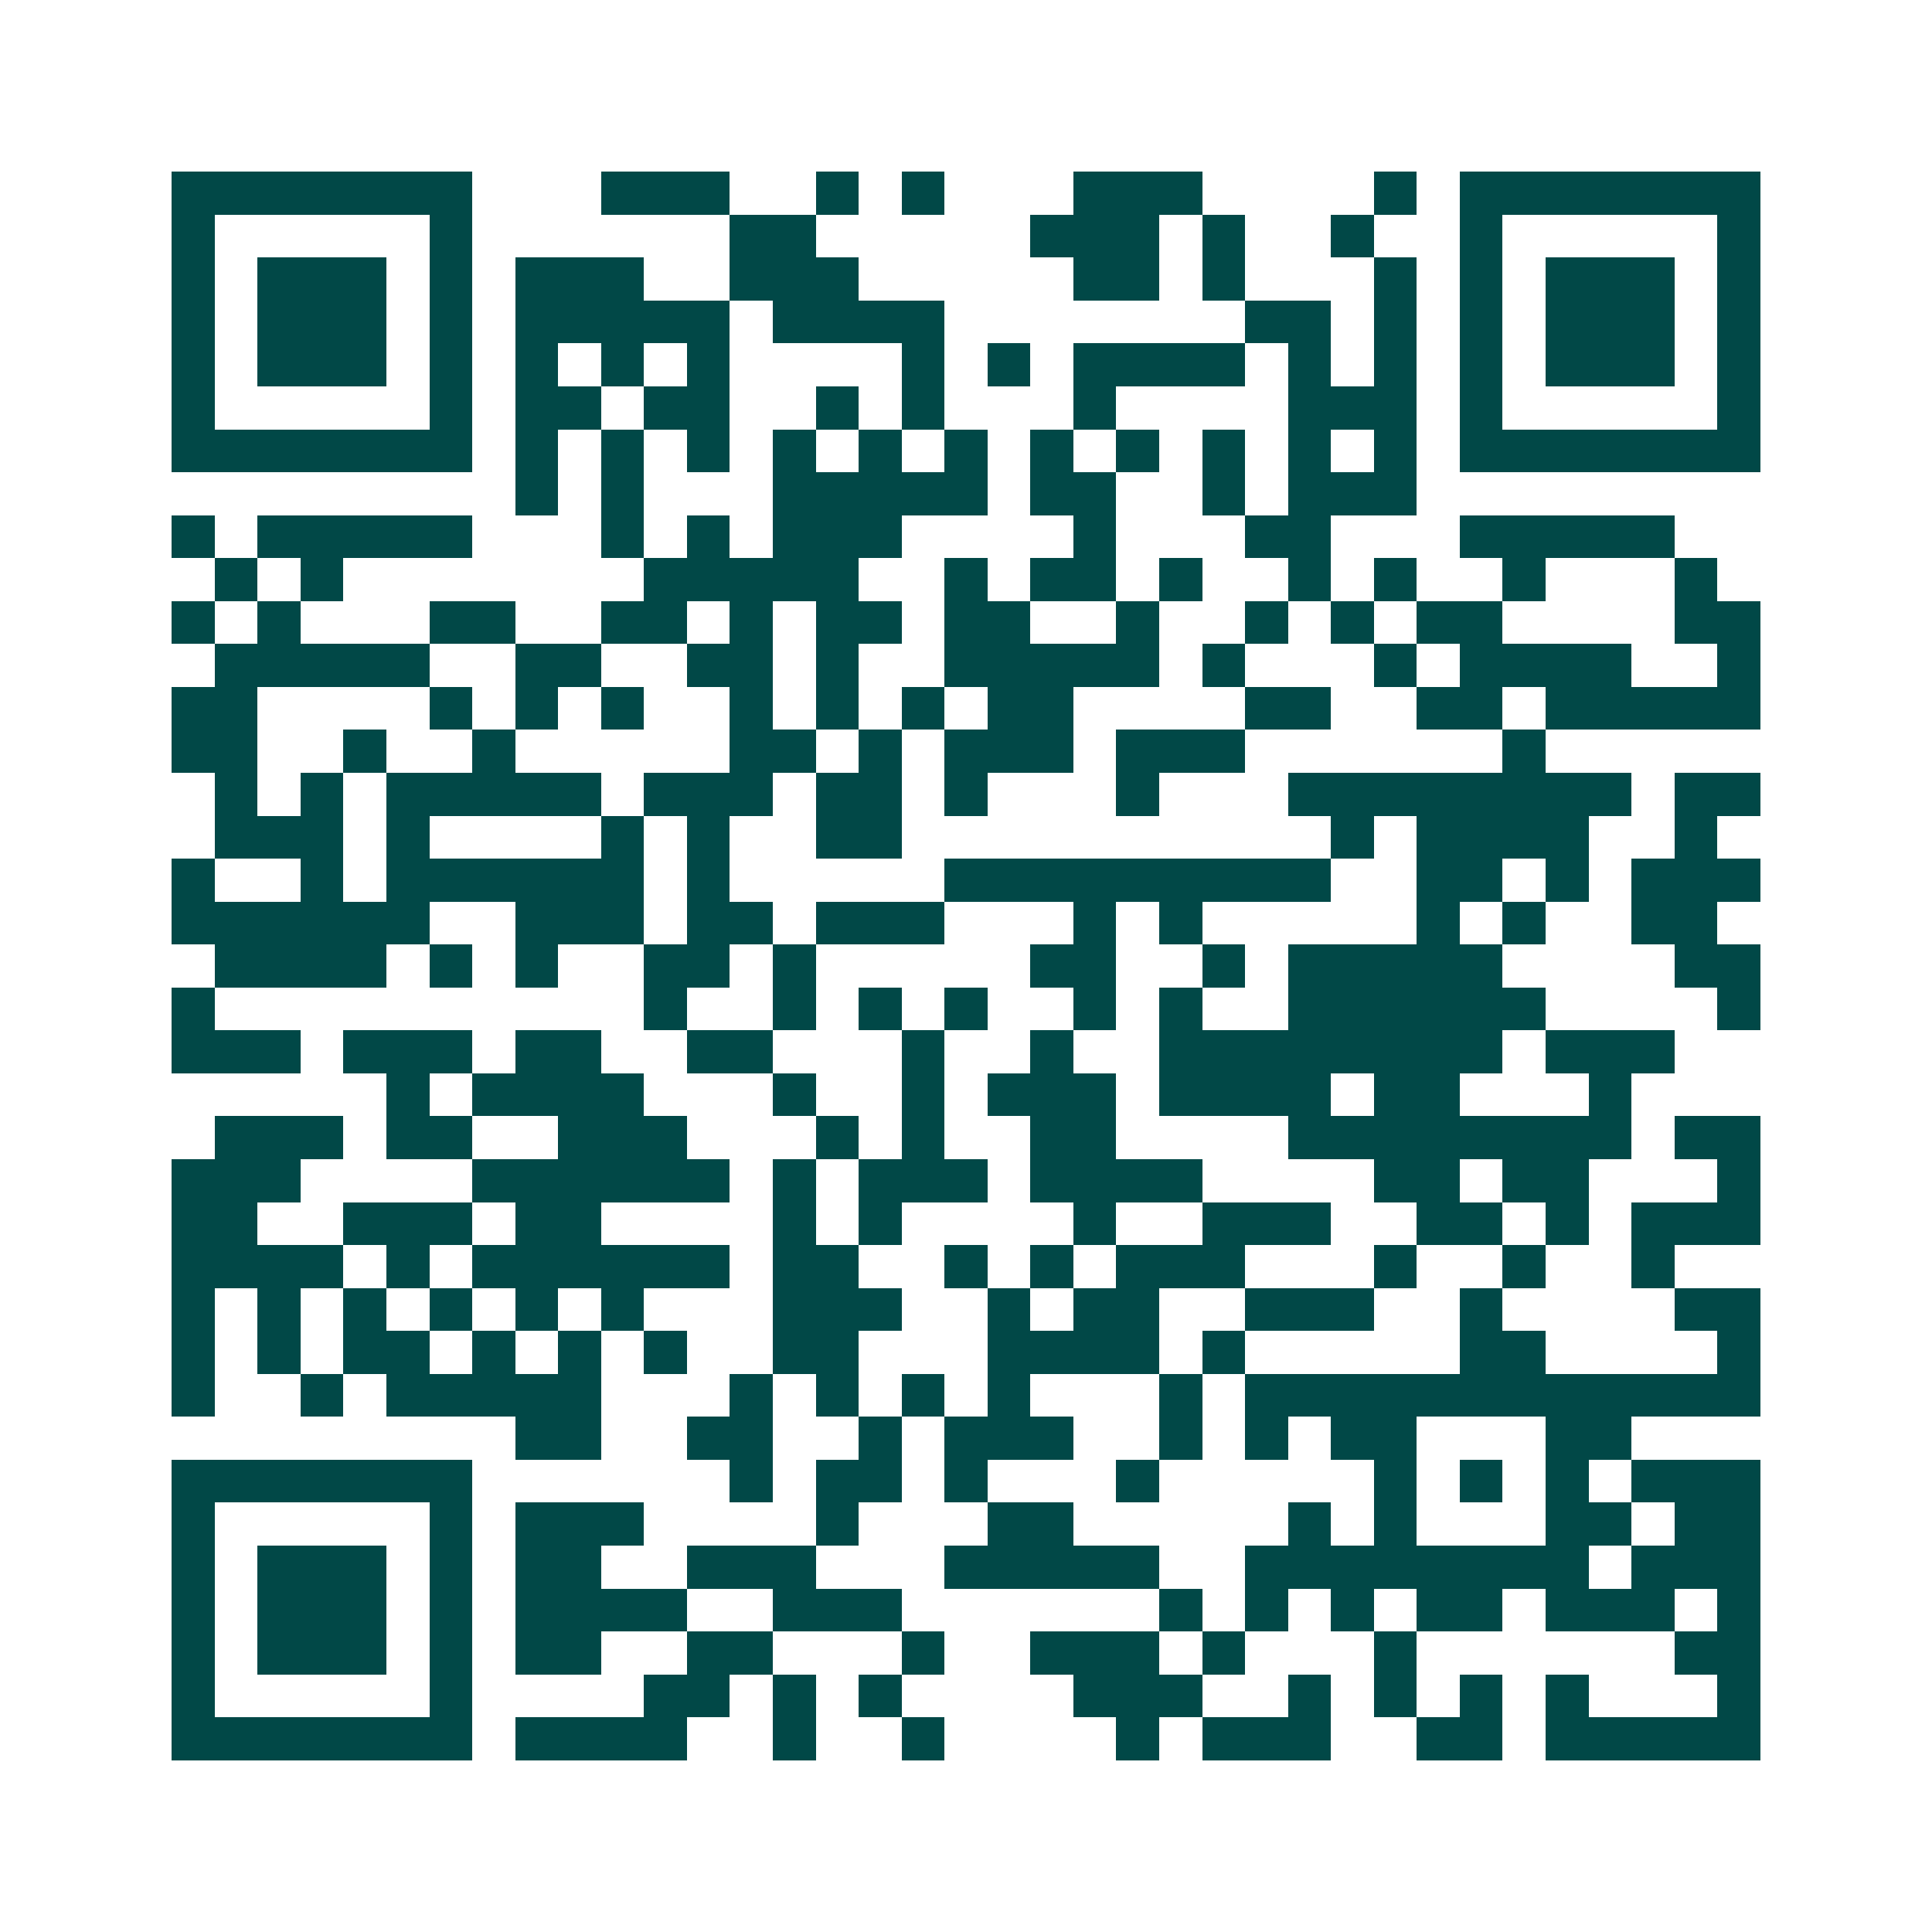 <svg xmlns="http://www.w3.org/2000/svg" width="200" height="200" viewBox="0 0 45 45" shape-rendering="crispEdges"><path fill="#ffffff" d="M0 0h45v45H0z"/><path stroke="#014847" d="M4 4.5h7m3 0h3m2 0h1m1 0h1m3 0h3m4 0h1m1 0h7M4 5.5h1m5 0h1m6 0h2m5 0h3m1 0h1m2 0h1m2 0h1m5 0h1M4 6.5h1m1 0h3m1 0h1m1 0h3m2 0h3m5 0h2m1 0h1m3 0h1m1 0h1m1 0h3m1 0h1M4 7.5h1m1 0h3m1 0h1m1 0h5m1 0h4m7 0h2m1 0h1m1 0h1m1 0h3m1 0h1M4 8.5h1m1 0h3m1 0h1m1 0h1m1 0h1m1 0h1m4 0h1m1 0h1m1 0h4m1 0h1m1 0h1m1 0h1m1 0h3m1 0h1M4 9.5h1m5 0h1m1 0h2m1 0h2m2 0h1m1 0h1m3 0h1m4 0h3m1 0h1m5 0h1M4 10.5h7m1 0h1m1 0h1m1 0h1m1 0h1m1 0h1m1 0h1m1 0h1m1 0h1m1 0h1m1 0h1m1 0h1m1 0h7M12 11.5h1m1 0h1m3 0h5m1 0h2m2 0h1m1 0h3M4 12.5h1m1 0h5m3 0h1m1 0h1m1 0h3m4 0h1m3 0h2m3 0h5M5 13.5h1m1 0h1m7 0h5m2 0h1m1 0h2m1 0h1m2 0h1m1 0h1m2 0h1m3 0h1M4 14.5h1m1 0h1m3 0h2m2 0h2m1 0h1m1 0h2m1 0h2m2 0h1m2 0h1m1 0h1m1 0h2m4 0h2M5 15.5h5m2 0h2m2 0h2m1 0h1m2 0h5m1 0h1m3 0h1m1 0h4m2 0h1M4 16.5h2m4 0h1m1 0h1m1 0h1m2 0h1m1 0h1m1 0h1m1 0h2m4 0h2m2 0h2m1 0h5M4 17.5h2m2 0h1m2 0h1m5 0h2m1 0h1m1 0h3m1 0h3m6 0h1M5 18.5h1m1 0h1m1 0h5m1 0h3m1 0h2m1 0h1m3 0h1m3 0h8m1 0h2M5 19.5h3m1 0h1m4 0h1m1 0h1m2 0h2m10 0h1m1 0h4m2 0h1M4 20.5h1m2 0h1m1 0h6m1 0h1m5 0h9m2 0h2m1 0h1m1 0h3M4 21.5h6m2 0h3m1 0h2m1 0h3m3 0h1m1 0h1m5 0h1m1 0h1m2 0h2M5 22.5h4m1 0h1m1 0h1m2 0h2m1 0h1m5 0h2m2 0h1m1 0h5m4 0h2M4 23.5h1m10 0h1m2 0h1m1 0h1m1 0h1m2 0h1m1 0h1m2 0h6m4 0h1M4 24.5h3m1 0h3m1 0h2m2 0h2m3 0h1m2 0h1m2 0h8m1 0h3M9 25.5h1m1 0h4m3 0h1m2 0h1m1 0h3m1 0h4m1 0h2m3 0h1M5 26.5h3m1 0h2m2 0h3m3 0h1m1 0h1m2 0h2m4 0h8m1 0h2M4 27.5h3m4 0h6m1 0h1m1 0h3m1 0h4m4 0h2m1 0h2m3 0h1M4 28.5h2m2 0h3m1 0h2m4 0h1m1 0h1m4 0h1m2 0h3m2 0h2m1 0h1m1 0h3M4 29.5h4m1 0h1m1 0h6m1 0h2m2 0h1m1 0h1m1 0h3m3 0h1m2 0h1m2 0h1M4 30.5h1m1 0h1m1 0h1m1 0h1m1 0h1m1 0h1m3 0h3m2 0h1m1 0h2m2 0h3m2 0h1m4 0h2M4 31.5h1m1 0h1m1 0h2m1 0h1m1 0h1m1 0h1m2 0h2m3 0h4m1 0h1m5 0h2m4 0h1M4 32.5h1m2 0h1m1 0h5m3 0h1m1 0h1m1 0h1m1 0h1m3 0h1m1 0h12M12 33.5h2m2 0h2m2 0h1m1 0h3m2 0h1m1 0h1m1 0h2m3 0h2M4 34.5h7m6 0h1m1 0h2m1 0h1m3 0h1m5 0h1m1 0h1m1 0h1m1 0h3M4 35.5h1m5 0h1m1 0h3m4 0h1m3 0h2m5 0h1m1 0h1m3 0h2m1 0h2M4 36.5h1m1 0h3m1 0h1m1 0h2m2 0h3m3 0h5m2 0h8m1 0h3M4 37.5h1m1 0h3m1 0h1m1 0h4m2 0h3m6 0h1m1 0h1m1 0h1m1 0h2m1 0h3m1 0h1M4 38.5h1m1 0h3m1 0h1m1 0h2m2 0h2m3 0h1m2 0h3m1 0h1m3 0h1m6 0h2M4 39.5h1m5 0h1m4 0h2m1 0h1m1 0h1m4 0h3m2 0h1m1 0h1m1 0h1m1 0h1m3 0h1M4 40.5h7m1 0h4m2 0h1m2 0h1m4 0h1m1 0h3m2 0h2m1 0h5"/></svg>
